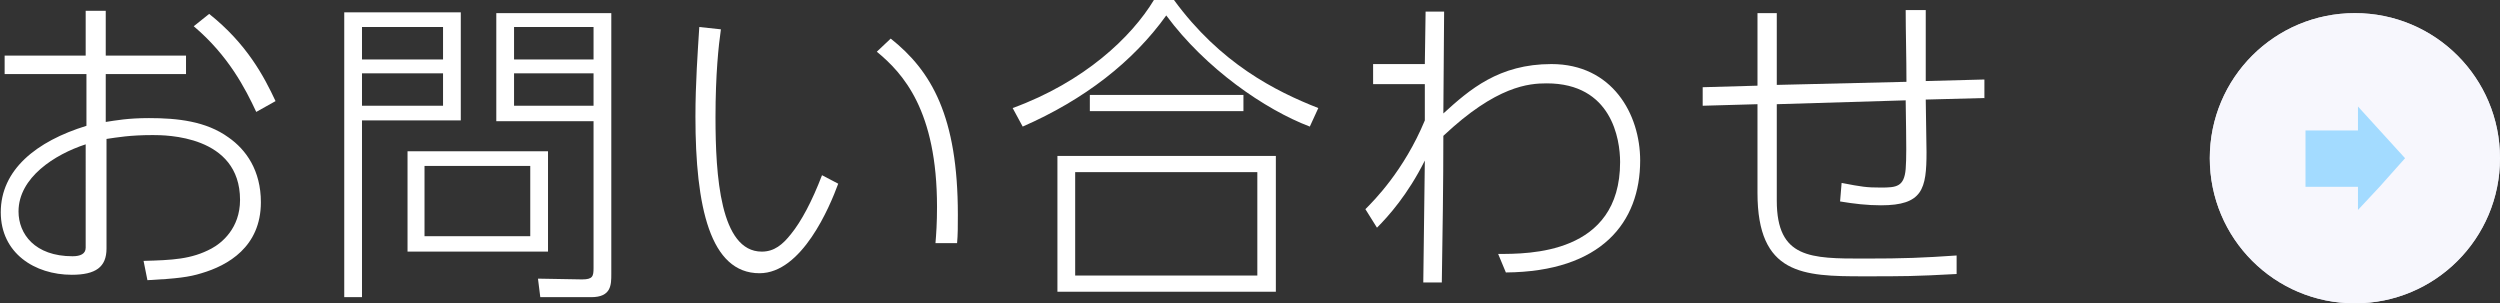 <?xml version="1.0" encoding="utf-8"?>
<!-- Generator: Adobe Illustrator 22.1.0, SVG Export Plug-In . SVG Version: 6.00 Build 0)  -->
<svg version="1.2" baseProfile="tiny" id="レイヤー_1"
	 xmlns="http://www.w3.org/2000/svg" xmlns:xlink="http://www.w3.org/1999/xlink" x="0px" y="0px" width="323.9px" height="39.3px"
	 viewBox="0 0 323.9 39.3" xml:space="preserve">
<rect x="0" y="0" width="323.9" height="39.3" fill="#333333" stroke="none"/>
<g>
	<path fill="#FFFFFF" d="M13.7,15.8c1.3-0.2,2.9-0.5,5.6-0.5c3.7,0,7.4,0.4,10.3,2.5c2.3,1.6,4.2,4.3,4.2,8.4c0,5.8-4.3,8.2-7.7,9.2
		c-1.6,0.5-3.2,0.7-7,0.9l-0.5-2.5c3.7-0.1,6.2-0.2,8.8-1.6c1.3-0.7,3.7-2.6,3.7-6.3c0-8.4-9.7-8.4-11.3-8.4c-3,0-4.6,0.3-6,0.5
		v14.2c0,2.4-1.4,3.4-4.5,3.4c-4.8,0-9.2-2.8-9.2-8.1c0-5.5,4.6-9.2,11.1-11.2V9.6H0.6V7.2h10.5V1.4h2.6v5.8h10.4v2.4H13.7V15.8z
		 M11.1,18.7C7.1,20,2.4,23,2.4,27.4c0,2.9,2.1,5.8,7,5.8c1,0,1.7-0.3,1.7-1.1V18.7z M27.1,1.8c4.9,3.9,7.1,8.1,8.6,11.3l-2.5,1.4
		c-1.4-3-3.6-7.3-8.1-11.1L27.1,1.8z"/>
	<path fill="#FFFFFF" d="M59.7,1.6v14H46.9v22.9h-2.3V1.6H59.7z M57.4,3.5H46.9v4.2h10.5V3.5z M57.4,9.5H46.9v4.2h10.5V9.5z
		 M71,32.6H52.8v-13H71V32.6z M68.7,21.5H55v9.1h13.7V21.5z M79.2,35.5c0,1.4,0,3-2.6,3H70l-0.3-2.4l5.7,0.1c1.4,0,1.5-0.4,1.5-1.5
		V15.7H64.3v-14h14.9V35.5z M76.9,3.5H66.6v4.2h10.3V3.5z M76.9,9.5H66.6v4.2h10.3V9.5z"/>
	<path fill="#FFFFFF" d="M93.4,3.8c-0.3,2.1-0.7,5.8-0.7,11.4c0,7.5,0.6,17.4,6,17.4c1.6,0,2.7-0.9,3.8-2.3c1.3-1.6,2.7-4.2,4-7.6
		l2.1,1.1c-1.1,3-4.7,11.6-10.2,11.6c-6.4,0-8.3-8.6-8.3-20.3c0-4.3,0.3-8.4,0.5-11.6L93.4,3.8z M121.2,31.5
		c0.1-1.2,0.2-2.6,0.2-4.7c0-12.5-4.4-17.3-7.8-20.1l1.8-1.7c5.3,4.2,8.7,10.1,8.7,22.8c0,1.5,0,2.6-0.1,3.7L121.2,31.5z"/>
	<path fill="#FFFFFF" d="M131.2,14c9.3-3.4,15.4-9.2,18.3-14h2.6c6,8.2,13.1,11.8,18.7,14l-1.1,2.4c-5.8-2.2-13.5-7.5-18.6-14.4
		c-4.3,6-10.6,10.9-18.6,14.4L131.2,14z M165.3,20.2v17.6H137V20.2H165.3z M162.9,22.3h-23.6v13.4h23.6V22.3z M161.1,14.4h-19.9
		v-2.1h19.9V14.4z"/>
	<path fill="#FFFFFF" d="M177.9,10.7V8.3h6.7l0.1-6.8h2.4c0,1.3-0.1,12.9-0.1,13.2c3.4-3.1,7.2-6.4,14-6.4c7.9,0,11.5,6.5,11.5,12.5
		c0,8-5,14.4-17.4,14.5l-1-2.4c3.9,0,15.8,0.1,15.8-11.9c0-3-1.1-10.2-9.5-10.2c-2.3,0-6.5,0.3-13.4,6.8c0,6.3-0.1,12.6-0.2,19h-2.4
		l0.2-15.8c-2.2,4.4-4.7,7.2-6.2,8.7l-1.5-2.4c1.1-1.1,5-5,7.7-11.5l0-4.7H177.9z"/>
	<path fill="#FFFFFF" d="M247,10.6c0-3.1-0.1-6.6-0.1-9.3h2.6c0,3.4,0,6.4,0,9.2l7.6-0.2l0,2.4l-7.6,0.2c0,0.8,0.1,6.7,0.1,6.8
		c0,4.8-0.5,6.9-5.9,6.9c-1.8,0-3.5-0.2-5.3-0.5l0.2-2.4c2.6,0.5,3.2,0.6,5.1,0.6c2,0,3-0.1,3.2-2.4c0.1-1.6,0.1-2.3,0-8.9
		l-16.7,0.5V26c0,7.5,4.4,7.5,11.3,7.5c5.3,0,7.6-0.1,12-0.4l0,2.4c-5.5,0.3-6.8,0.3-12.1,0.3c-7.8,0-13.7-0.2-13.7-10.8V13.5
		l-7.1,0.2l0-2.4l7.1-0.2V1.7h2.5V11L247,10.6z"/>
</g>
<g>
	<g>
		<path fill="#CFD1D7" d="M305.1,1.7c10.4,0,18.8,8.4,18.8,18.8c0,10.4-8.4,18.8-18.8,18.8s-18.8-8.4-18.8-18.8
			C286.3,10.1,294.7,1.7,305.1,1.7z"/>
		<path fill="#F7F7FD" d="M305.1,1.7c10.4,0,18.8,8.4,18.8,18.8c0,10.4-8.4,18.8-18.8,18.8s-18.8-8.4-18.8-18.8
			C286.3,10.1,294.7,1.7,305.1,1.7z"/>
	</g>
	<polygon fill="#A3DBFF" points="305.5,16.9 298.7,16.9 298.7,24.2 305.5,24.2 305.5,27.2 308.3,24.2 308.3,24.2 311.6,20.5 
		305.5,13.8 	"/>
</g>
</svg>
